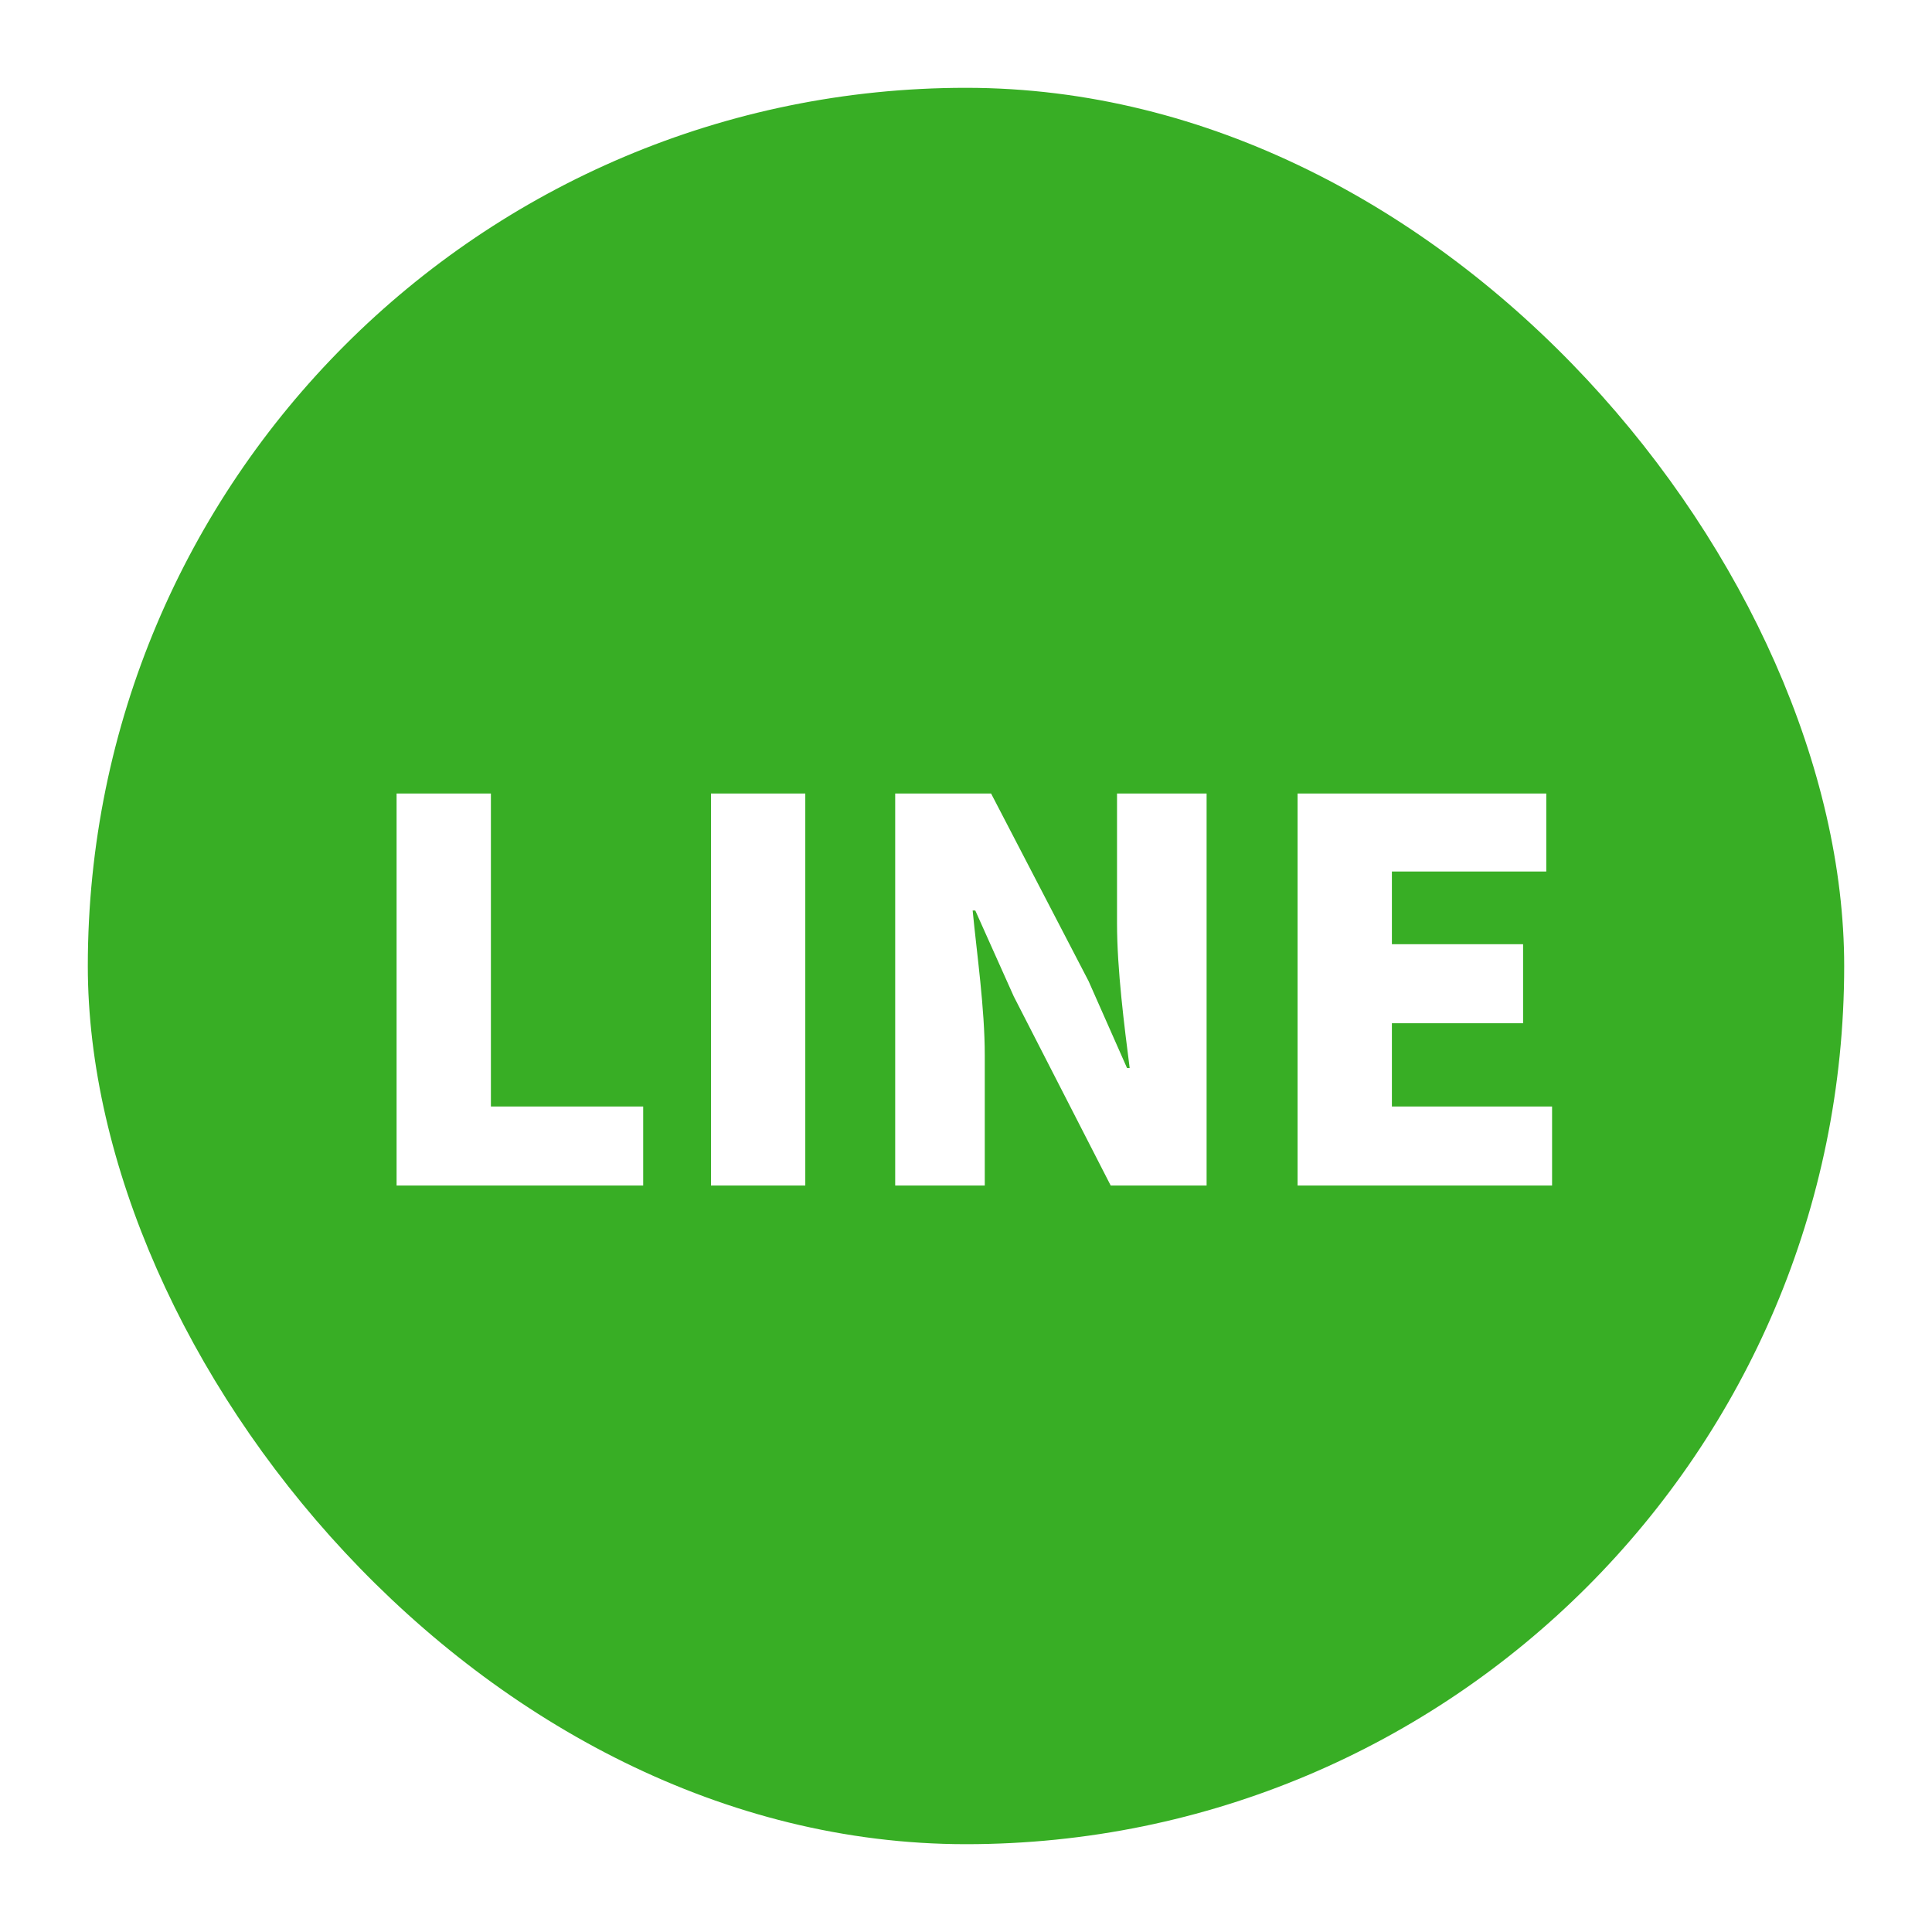<svg width="88" height="88" viewBox="0 0 88 88" fill="none" xmlns="http://www.w3.org/2000/svg">
<g filter="url(#filter0_d_2494_47895)">
<rect x="4" width="80" height="80" rx="40" fill="#38AE25"/>
<path d="M18.064 50V32.144H22.36V46.4H29.296V50H18.064ZM32.384 50V32.144H36.68V50H32.384ZM40.775 50V32.144H45.143L49.583 40.688L51.335 44.648H51.455C51.215 42.752 50.879 40.184 50.879 38.048V32.144H54.959V50H50.591L46.175 41.384L44.423 37.472H44.303C44.495 39.464 44.855 41.912 44.855 44.072V50H40.775ZM59.103 50V32.144H70.431V35.696H63.399V39.008H69.375V42.608H63.399V46.4H70.695V50H59.103Z" fill="white"/>
</g>
<defs>
<filter id="filter0_d_2494_47895" x="0" y="0" width="88" height="88" filterUnits="userSpaceOnUse" color-interpolation-filters="sRGB">
<feFlood flood-opacity="0" result="BackgroundImageFix"/>
<feColorMatrix in="SourceAlpha" type="matrix" values="0 0 0 0 0 0 0 0 0 0 0 0 0 0 0 0 0 0 127 0" result="hardAlpha"/>
<feOffset dy="4"/>
<feGaussianBlur stdDeviation="2"/>
<feComposite in2="hardAlpha" operator="out"/>
<feColorMatrix type="matrix" values="0 0 0 0 0 0 0 0 0 0 0 0 0 0 0 0 0 0 0.25 0"/>
<feBlend mode="normal" in2="BackgroundImageFix" result="effect1_dropShadow_2494_47895"/>
<feBlend mode="normal" in="SourceGraphic" in2="effect1_dropShadow_2494_47895" result="shape"/>
</filter>
</defs>
</svg>
